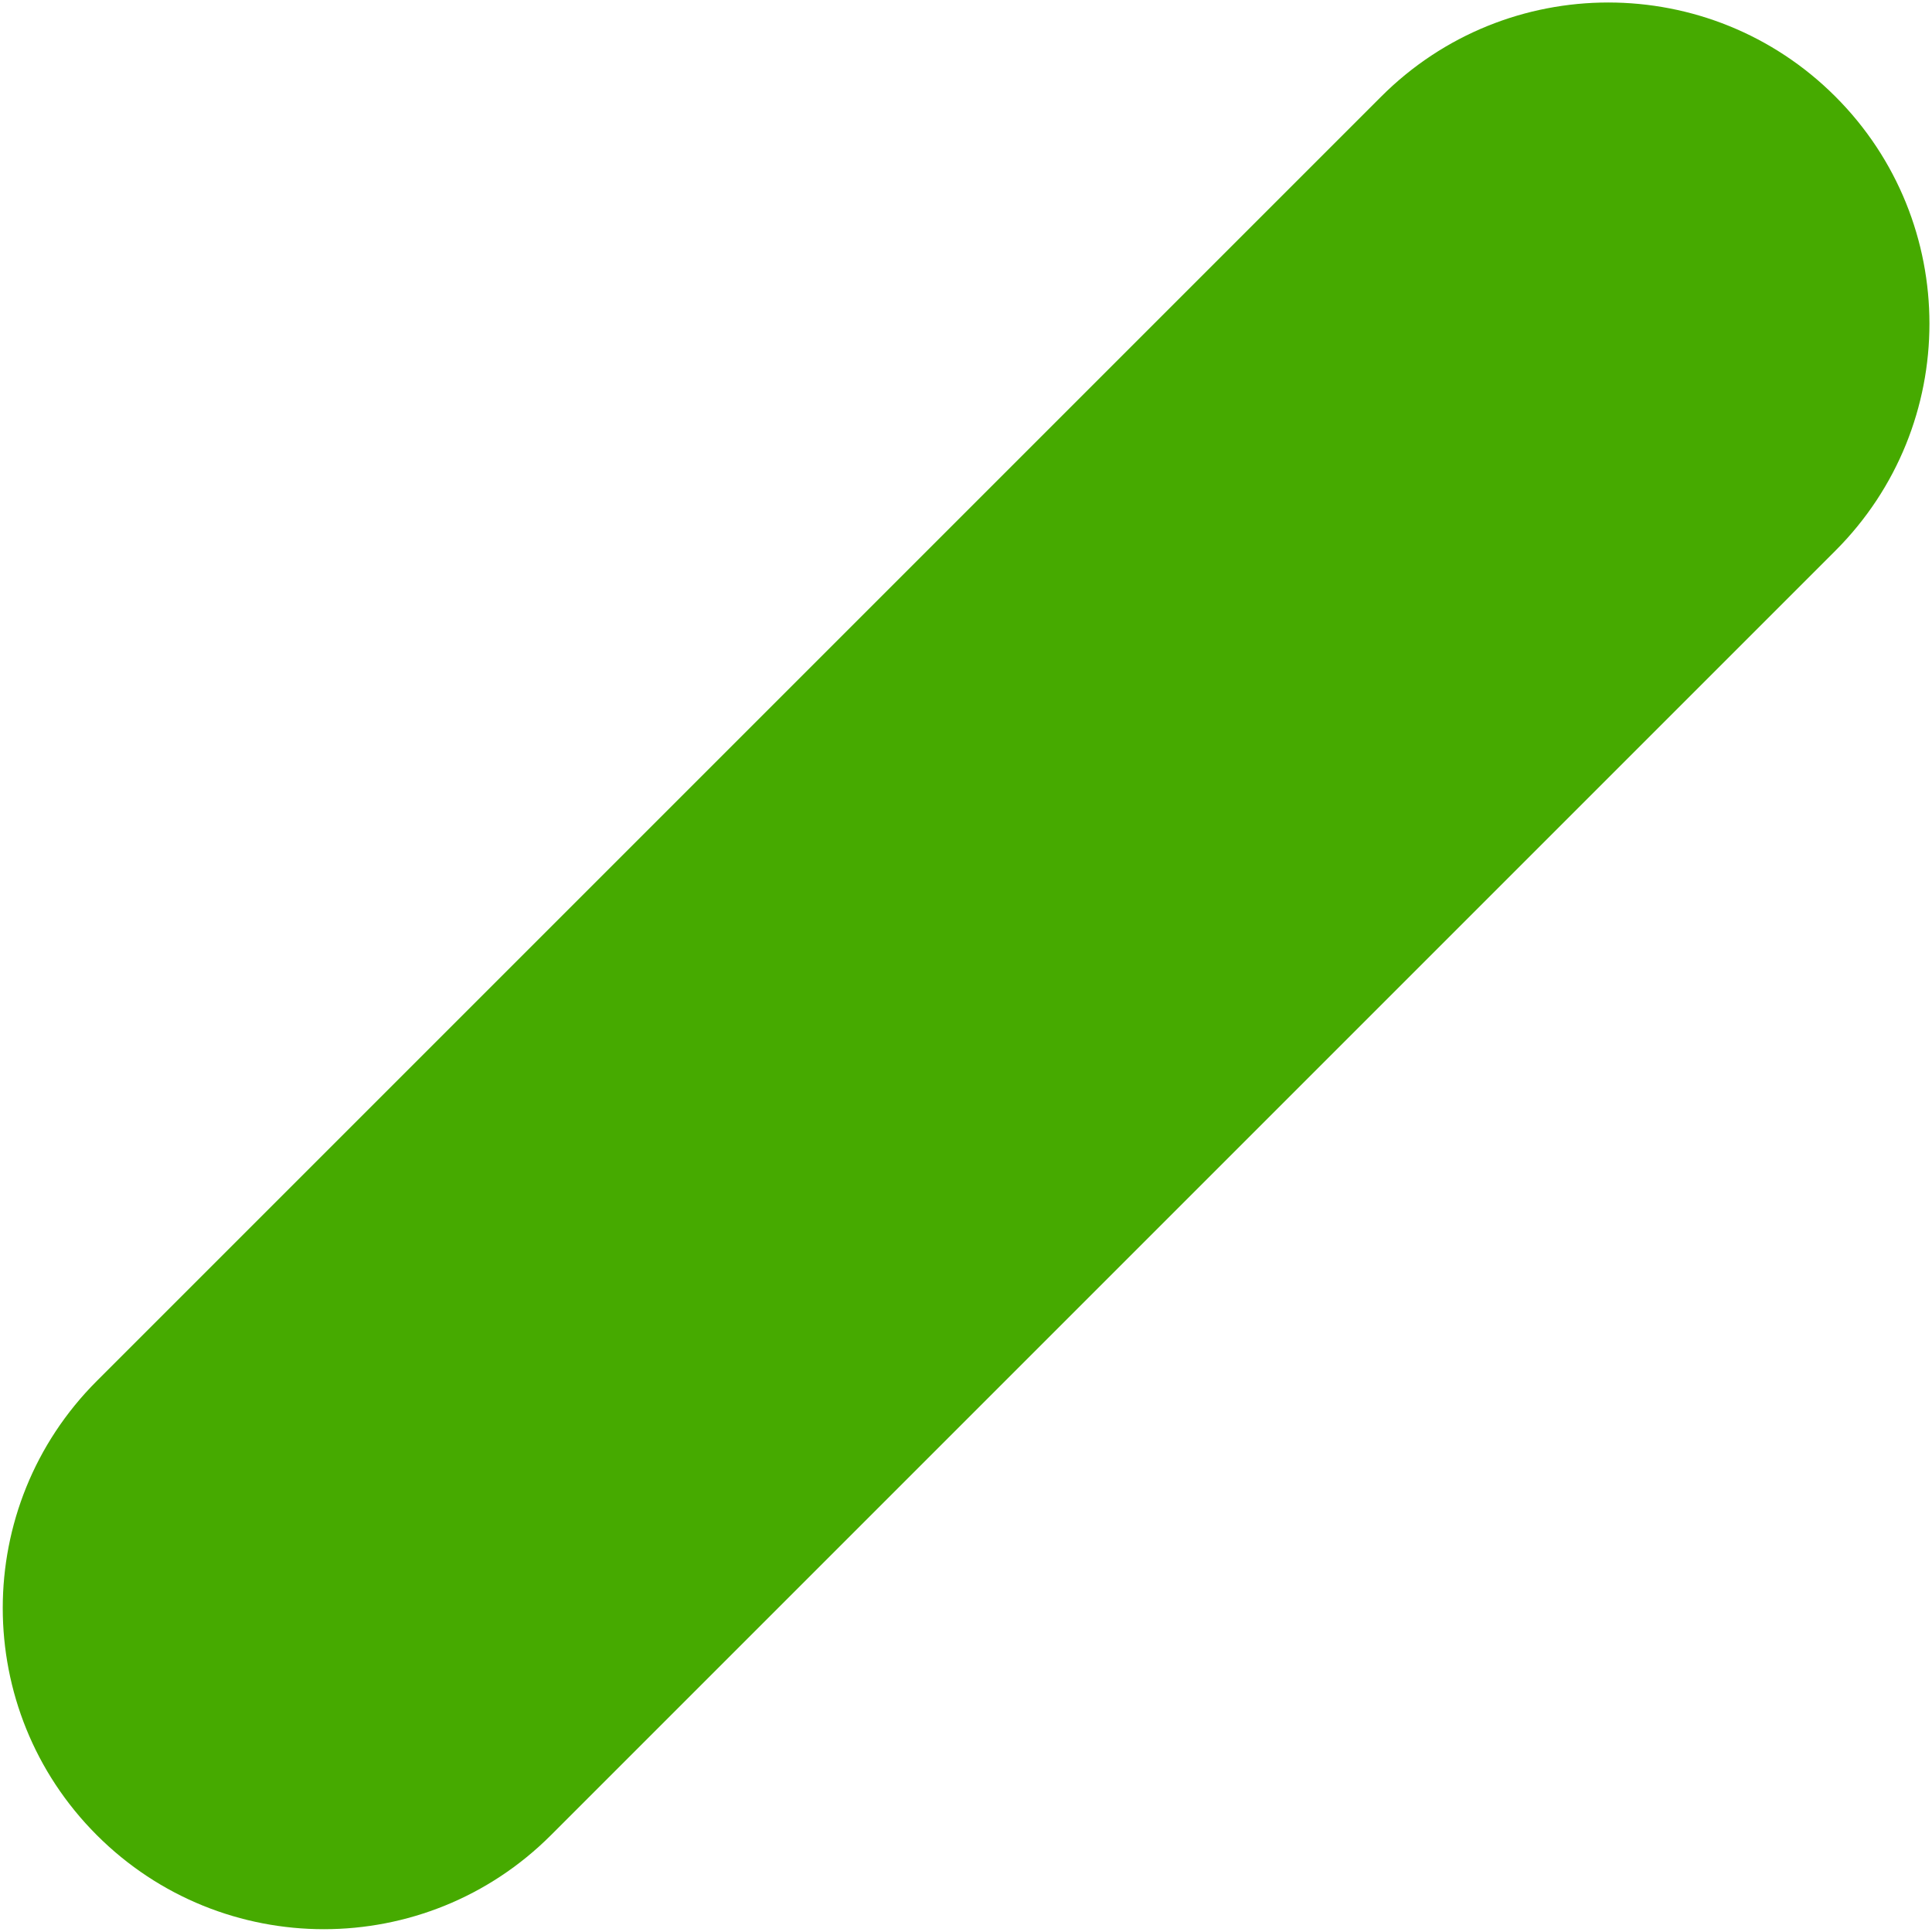 <?xml version="1.0" encoding="UTF-8"?>
<svg width="594px" height="594px" viewBox="0 0 594 594" version="1.1" xmlns="http://www.w3.org/2000/svg" xmlns:xlink="http://www.w3.org/1999/xlink">
    <title>Rectangle Copy</title>
    <g id="Desktop" stroke="none" stroke-width="1" fill="none" fill-rule="evenodd">
        <path d="M564.295,29.688 C602.854,68.247 602.854,130.764 564.295,169.323 L169.4,564.218 C130.841,602.778 68.324,602.778 29.764,564.218 C-8.795,525.659 -8.795,463.142 29.764,424.583 L424.66,29.688 C463.219,-8.872 525.736,-8.872 564.295,29.688 Z" id="Rectangle-Copy" fill="#46AA00" transform="translate(297.03, 296.953) rotate(-360) translate(-297.03, -296.953)"></path>
    </g>
</svg>